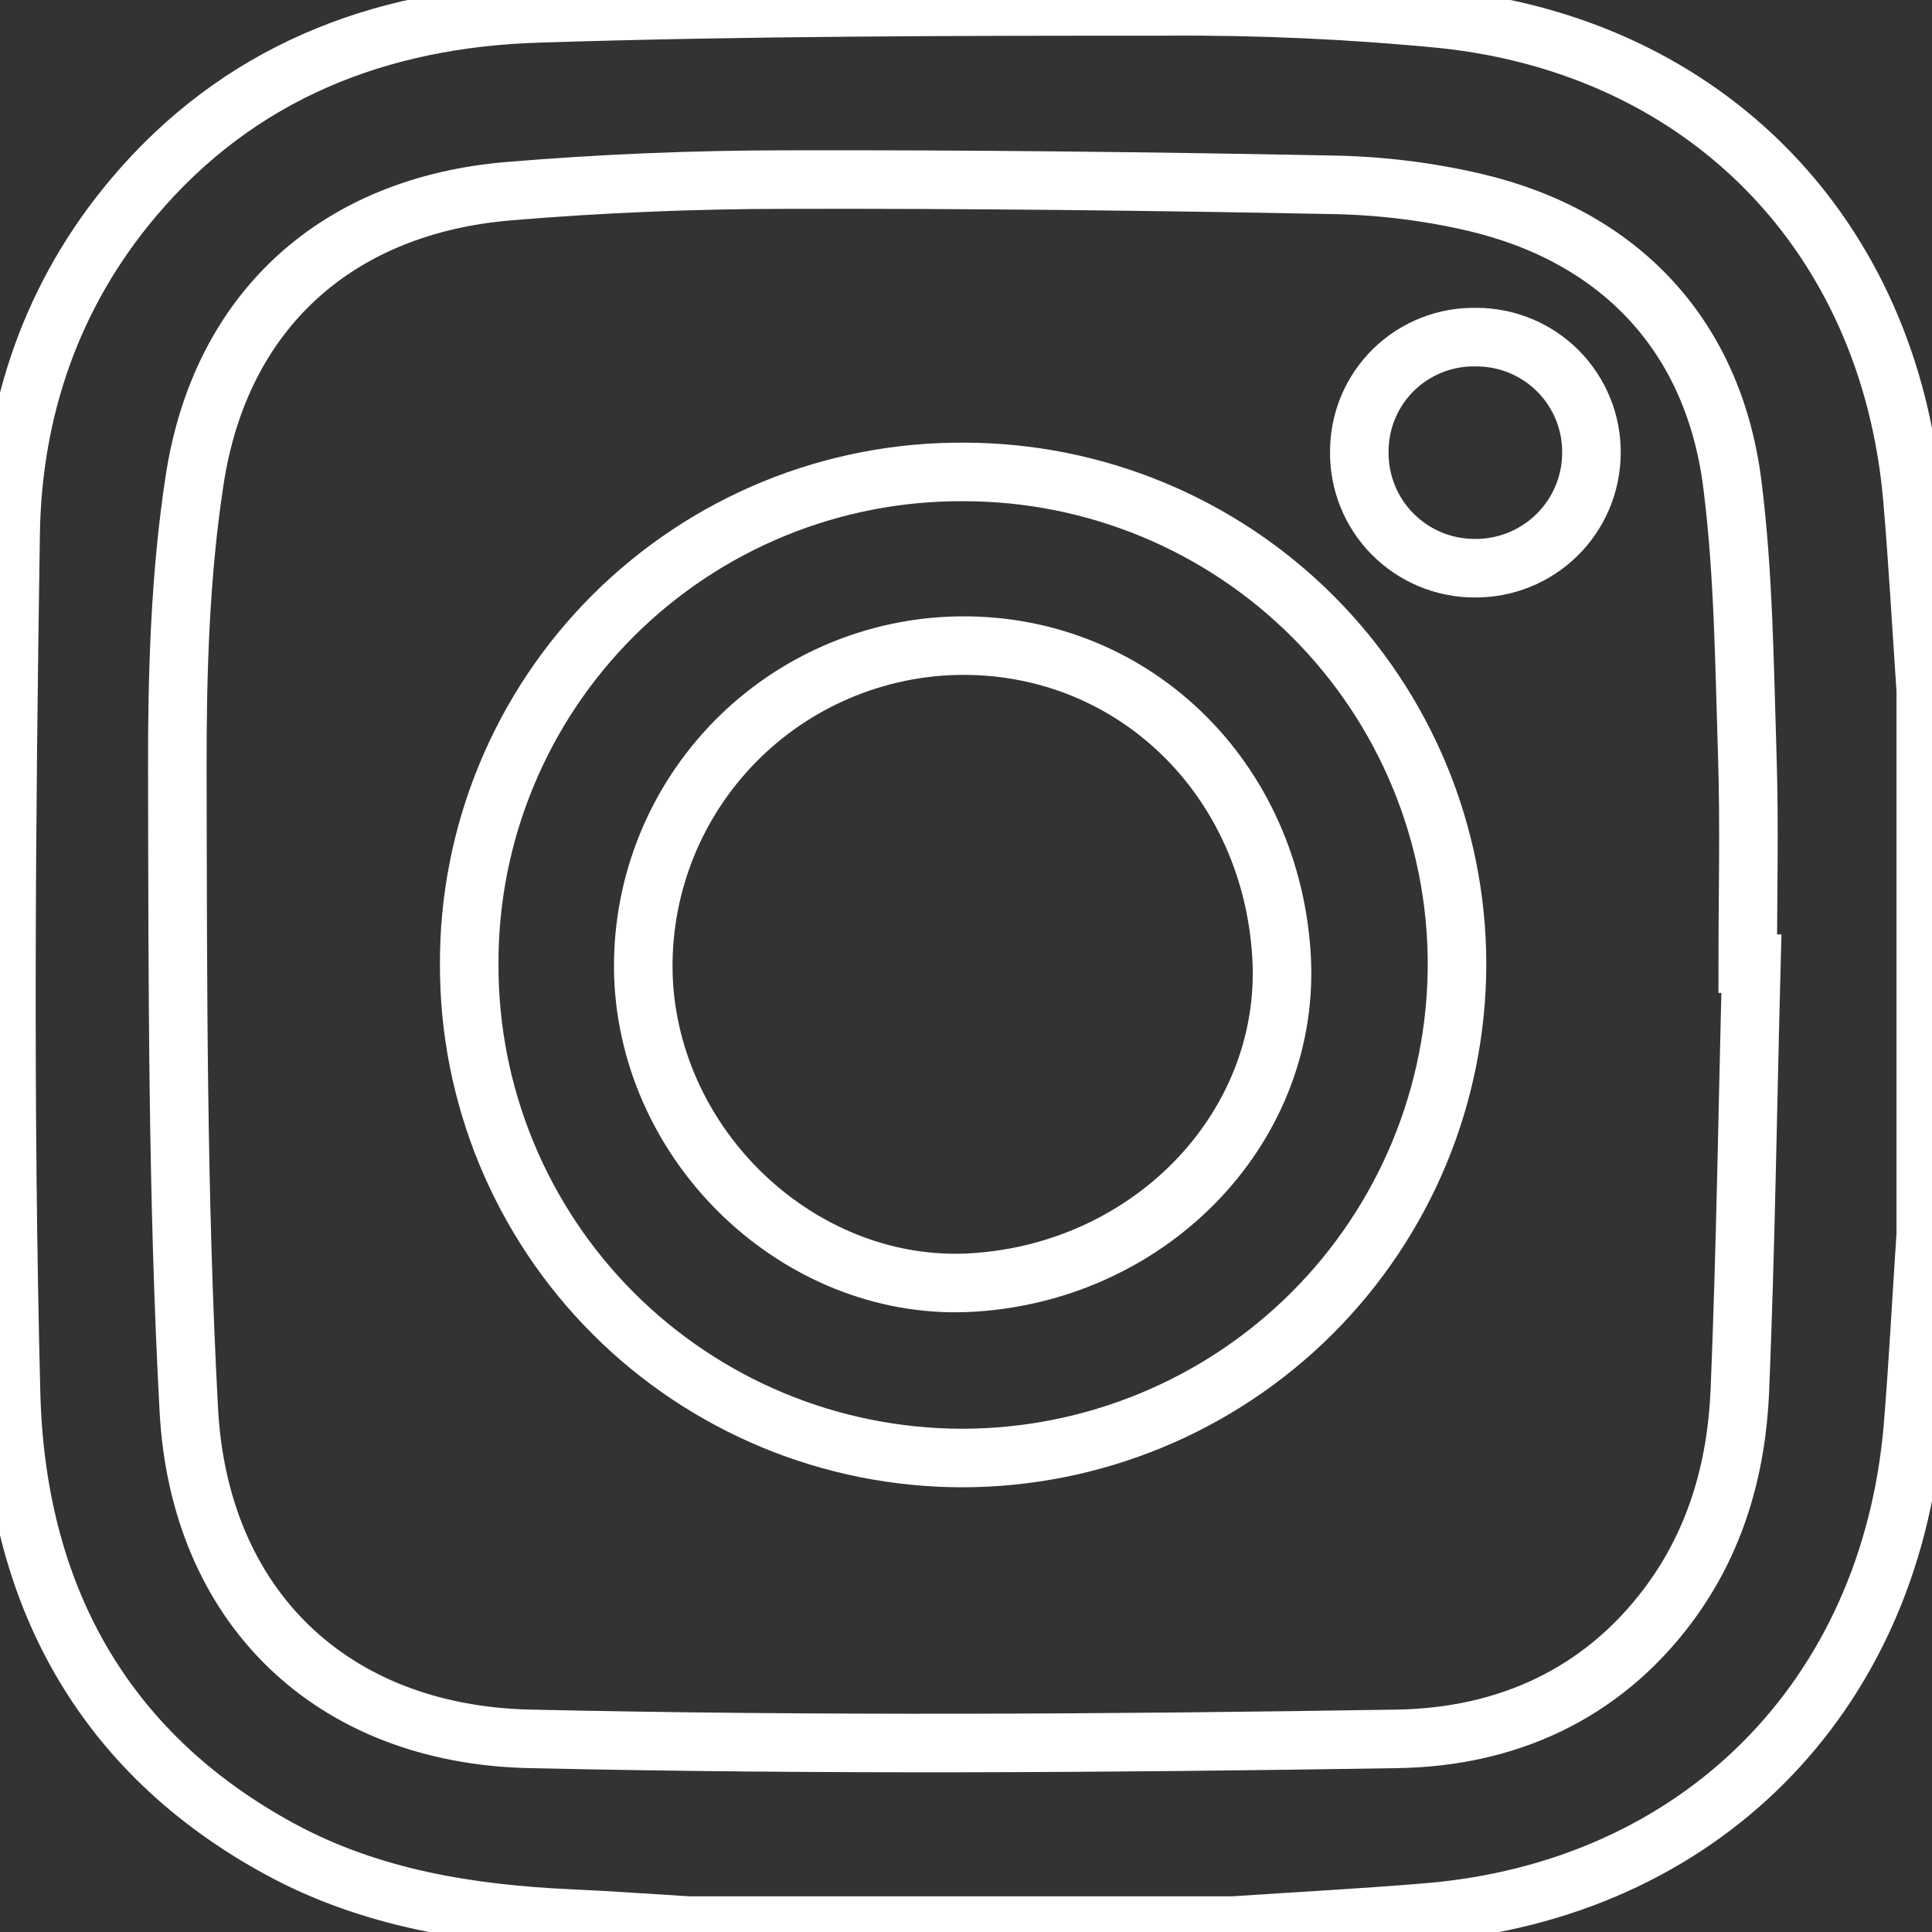 <svg width="66" height="66" viewBox="0 0 66 66" fill="none" xmlns="http://www.w3.org/2000/svg">
<rect x="0" y="0" width="66" height="66" fill="#333333" stroke="none"/>
<g clip-path="url(#clip0_129_71)">
<path d="M42.127 65.781H23.517C22.179 65.7 20.841 65.601 19.5 65.542C16.046 65.386 12.665 64.847 9.587 63.18C3.412 59.834 0.549 54.332 0.378 47.598C0.128 37.813 0.213 28.013 0.363 18.225C0.429 14.003 1.762 10.067 4.559 6.752C8.163 2.48 12.946 0.631 18.354 0.458C25.497 0.228 32.648 0.219 39.796 0.219C42.968 0.195 46.138 0.338 49.295 0.647C58.314 1.603 64.563 8.065 65.334 17.062C65.519 19.231 65.638 21.409 65.787 23.582V42.166C65.64 44.359 65.528 46.571 65.347 48.769C64.55 58.025 58.02 64.557 48.77 65.331C46.546 65.517 44.336 65.632 42.127 65.781ZM59.83 32.921H59.705C59.705 30.555 59.767 28.184 59.69 25.818C59.591 22.729 59.567 19.619 59.182 16.558C58.547 11.488 55.361 8.083 50.371 6.91C48.774 6.54 47.142 6.34 45.502 6.313C39.302 6.192 33.099 6.12 26.896 6.135C23.726 6.135 20.549 6.267 17.389 6.53C11.533 7.017 7.539 10.583 6.649 16.398C6.15 19.654 6.051 22.998 6.058 26.301C6.073 33.583 6.058 40.874 6.449 48.144C6.8 54.86 11.296 59.244 18.083 59.402C27.971 59.621 37.858 59.56 47.732 59.402C51.422 59.345 54.706 57.913 57.018 54.797C58.615 52.646 59.318 50.161 59.435 47.547C59.635 42.681 59.703 37.8 59.83 32.921V32.921Z" stroke="white" stroke-width="2" stroke-miterlimit="10"/>
<path d="M16.029 32.956C16.019 30.74 16.449 28.544 17.296 26.495C18.142 24.446 19.386 22.585 20.958 21.019C22.53 19.454 24.397 18.215 26.451 17.374C28.506 16.533 30.707 16.108 32.928 16.122C37.395 16.124 41.679 17.896 44.838 21.049C47.996 24.202 49.772 28.478 49.774 32.936C49.77 37.412 47.986 41.703 44.814 44.867C41.641 48.031 37.34 49.808 32.855 49.808C30.641 49.805 28.45 49.366 26.406 48.517C24.363 47.668 22.506 46.426 20.944 44.861C19.381 43.296 18.143 41.439 17.3 39.397C16.456 37.354 16.024 35.165 16.029 32.956V32.956ZM33.242 43.811C39.436 43.422 44.171 38.37 43.773 32.568C43.351 26.285 38.333 21.716 32.255 22.075C29.365 22.255 26.664 23.569 24.741 25.73C22.819 27.89 21.83 30.722 21.992 33.607C22.352 39.453 27.542 44.168 33.242 43.811V43.811Z" stroke="white" stroke-width="2" stroke-miterlimit="10"/>
<path d="M50.433 11.517C50.953 11.516 51.469 11.619 51.95 11.819C52.43 12.019 52.866 12.312 53.232 12.682C53.598 13.052 53.887 13.491 54.081 13.973C54.276 14.455 54.373 14.971 54.366 15.49C54.362 16.011 54.256 16.525 54.053 17.004C53.849 17.483 53.553 17.917 53.181 18.281C52.809 18.646 52.368 18.933 51.885 19.127C51.401 19.321 50.883 19.417 50.362 19.411C49.842 19.409 49.326 19.305 48.846 19.103C48.367 18.901 47.931 18.607 47.566 18.236C47.201 17.866 46.913 17.427 46.719 16.944C46.525 16.462 46.429 15.946 46.436 15.427C46.435 14.906 46.538 14.391 46.739 13.911C46.941 13.43 47.236 12.995 47.608 12.631C47.981 12.267 48.423 11.98 48.908 11.789C49.393 11.598 49.911 11.505 50.433 11.517V11.517Z" stroke="white" stroke-width="2" stroke-miterlimit="10"/>
</g>
<defs>
<clipPath id="clip0_129_71">
<rect width="66" height="66" fill="white"/>
</clipPath>
</defs>
</svg>
